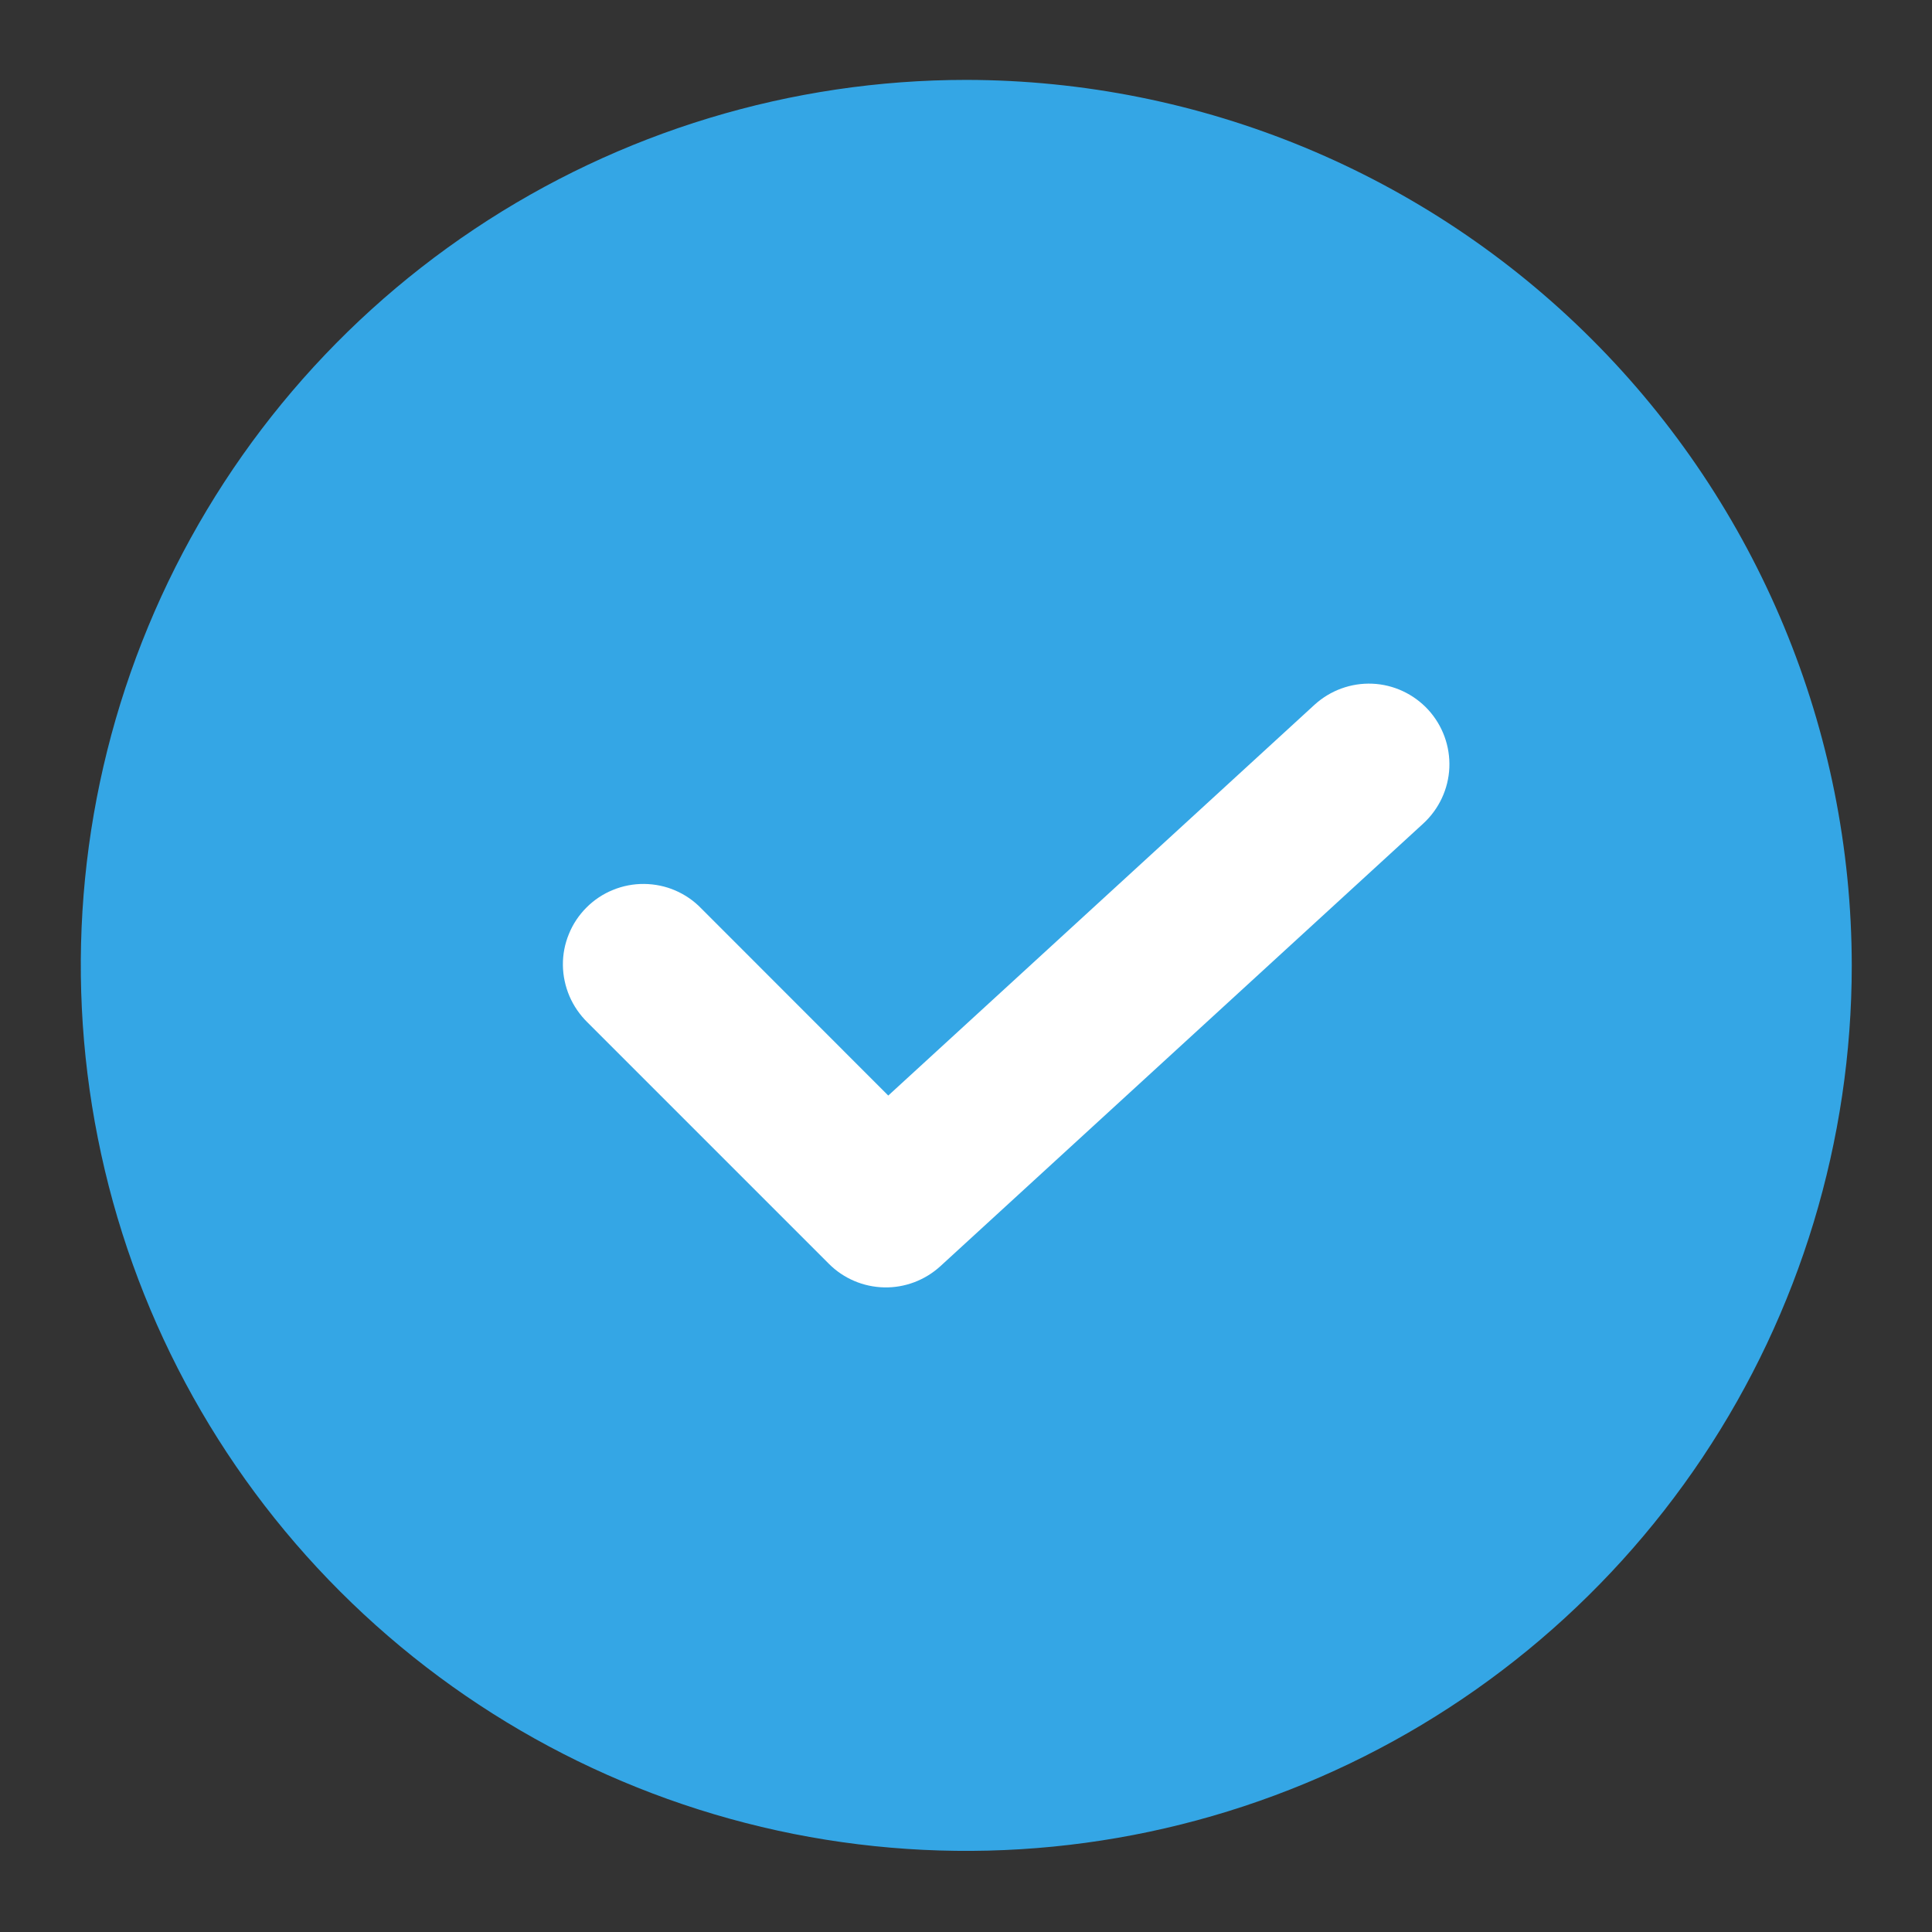 <svg width="17" height="17" viewBox="0 0 17 17" fill="none" xmlns="http://www.w3.org/2000/svg">
<rect x="0" y="0" width="17" height="17" fill="#333333" stroke="none"/>
<g id="Frame" clipPath="url(#clip0_1843_8508)">
<g id="Group">
<path id="Vector" d="M8.503 0.703C6.962 0.703 5.455 1.16 4.174 2.016C2.892 2.872 1.894 4.089 1.304 5.513C0.714 6.937 0.56 8.503 0.861 10.015C1.161 11.526 1.903 12.915 2.993 14.004C4.083 15.094 5.471 15.836 6.983 16.137C8.494 16.437 10.061 16.283 11.484 15.693C12.908 15.104 14.125 14.105 14.981 12.824C15.837 11.542 16.294 10.036 16.294 8.495C16.292 6.429 15.47 4.449 14.009 2.988C12.549 1.527 10.568 0.706 8.503 0.703Z" fill="#34A6E5"/>
<path id="Vector_2" d="M11.566 6.202L7.816 9.64L6.171 7.994C6.106 7.926 6.027 7.872 5.941 7.835C5.855 7.798 5.762 7.779 5.668 7.778C5.574 7.777 5.48 7.795 5.393 7.831C5.306 7.866 5.227 7.919 5.161 7.985C5.094 8.052 5.041 8.131 5.006 8.218C4.97 8.305 4.952 8.398 4.953 8.492C4.954 8.586 4.974 8.679 5.011 8.766C5.048 8.852 5.102 8.93 5.169 8.996L7.294 11.121C7.423 11.25 7.597 11.324 7.78 11.328C7.962 11.332 8.139 11.265 8.274 11.142L12.524 7.246C12.662 7.119 12.745 6.942 12.753 6.755C12.761 6.567 12.694 6.384 12.567 6.245C12.44 6.107 12.263 6.024 12.076 6.016C11.888 6.008 11.705 6.075 11.566 6.202Z" fill="white"/>
</g>
</g>
<defs>
<clipPath id="clip0_1843_8508">
<rect width="17" height="17" fill="white"/>
</clipPath>
</defs>
</svg>
